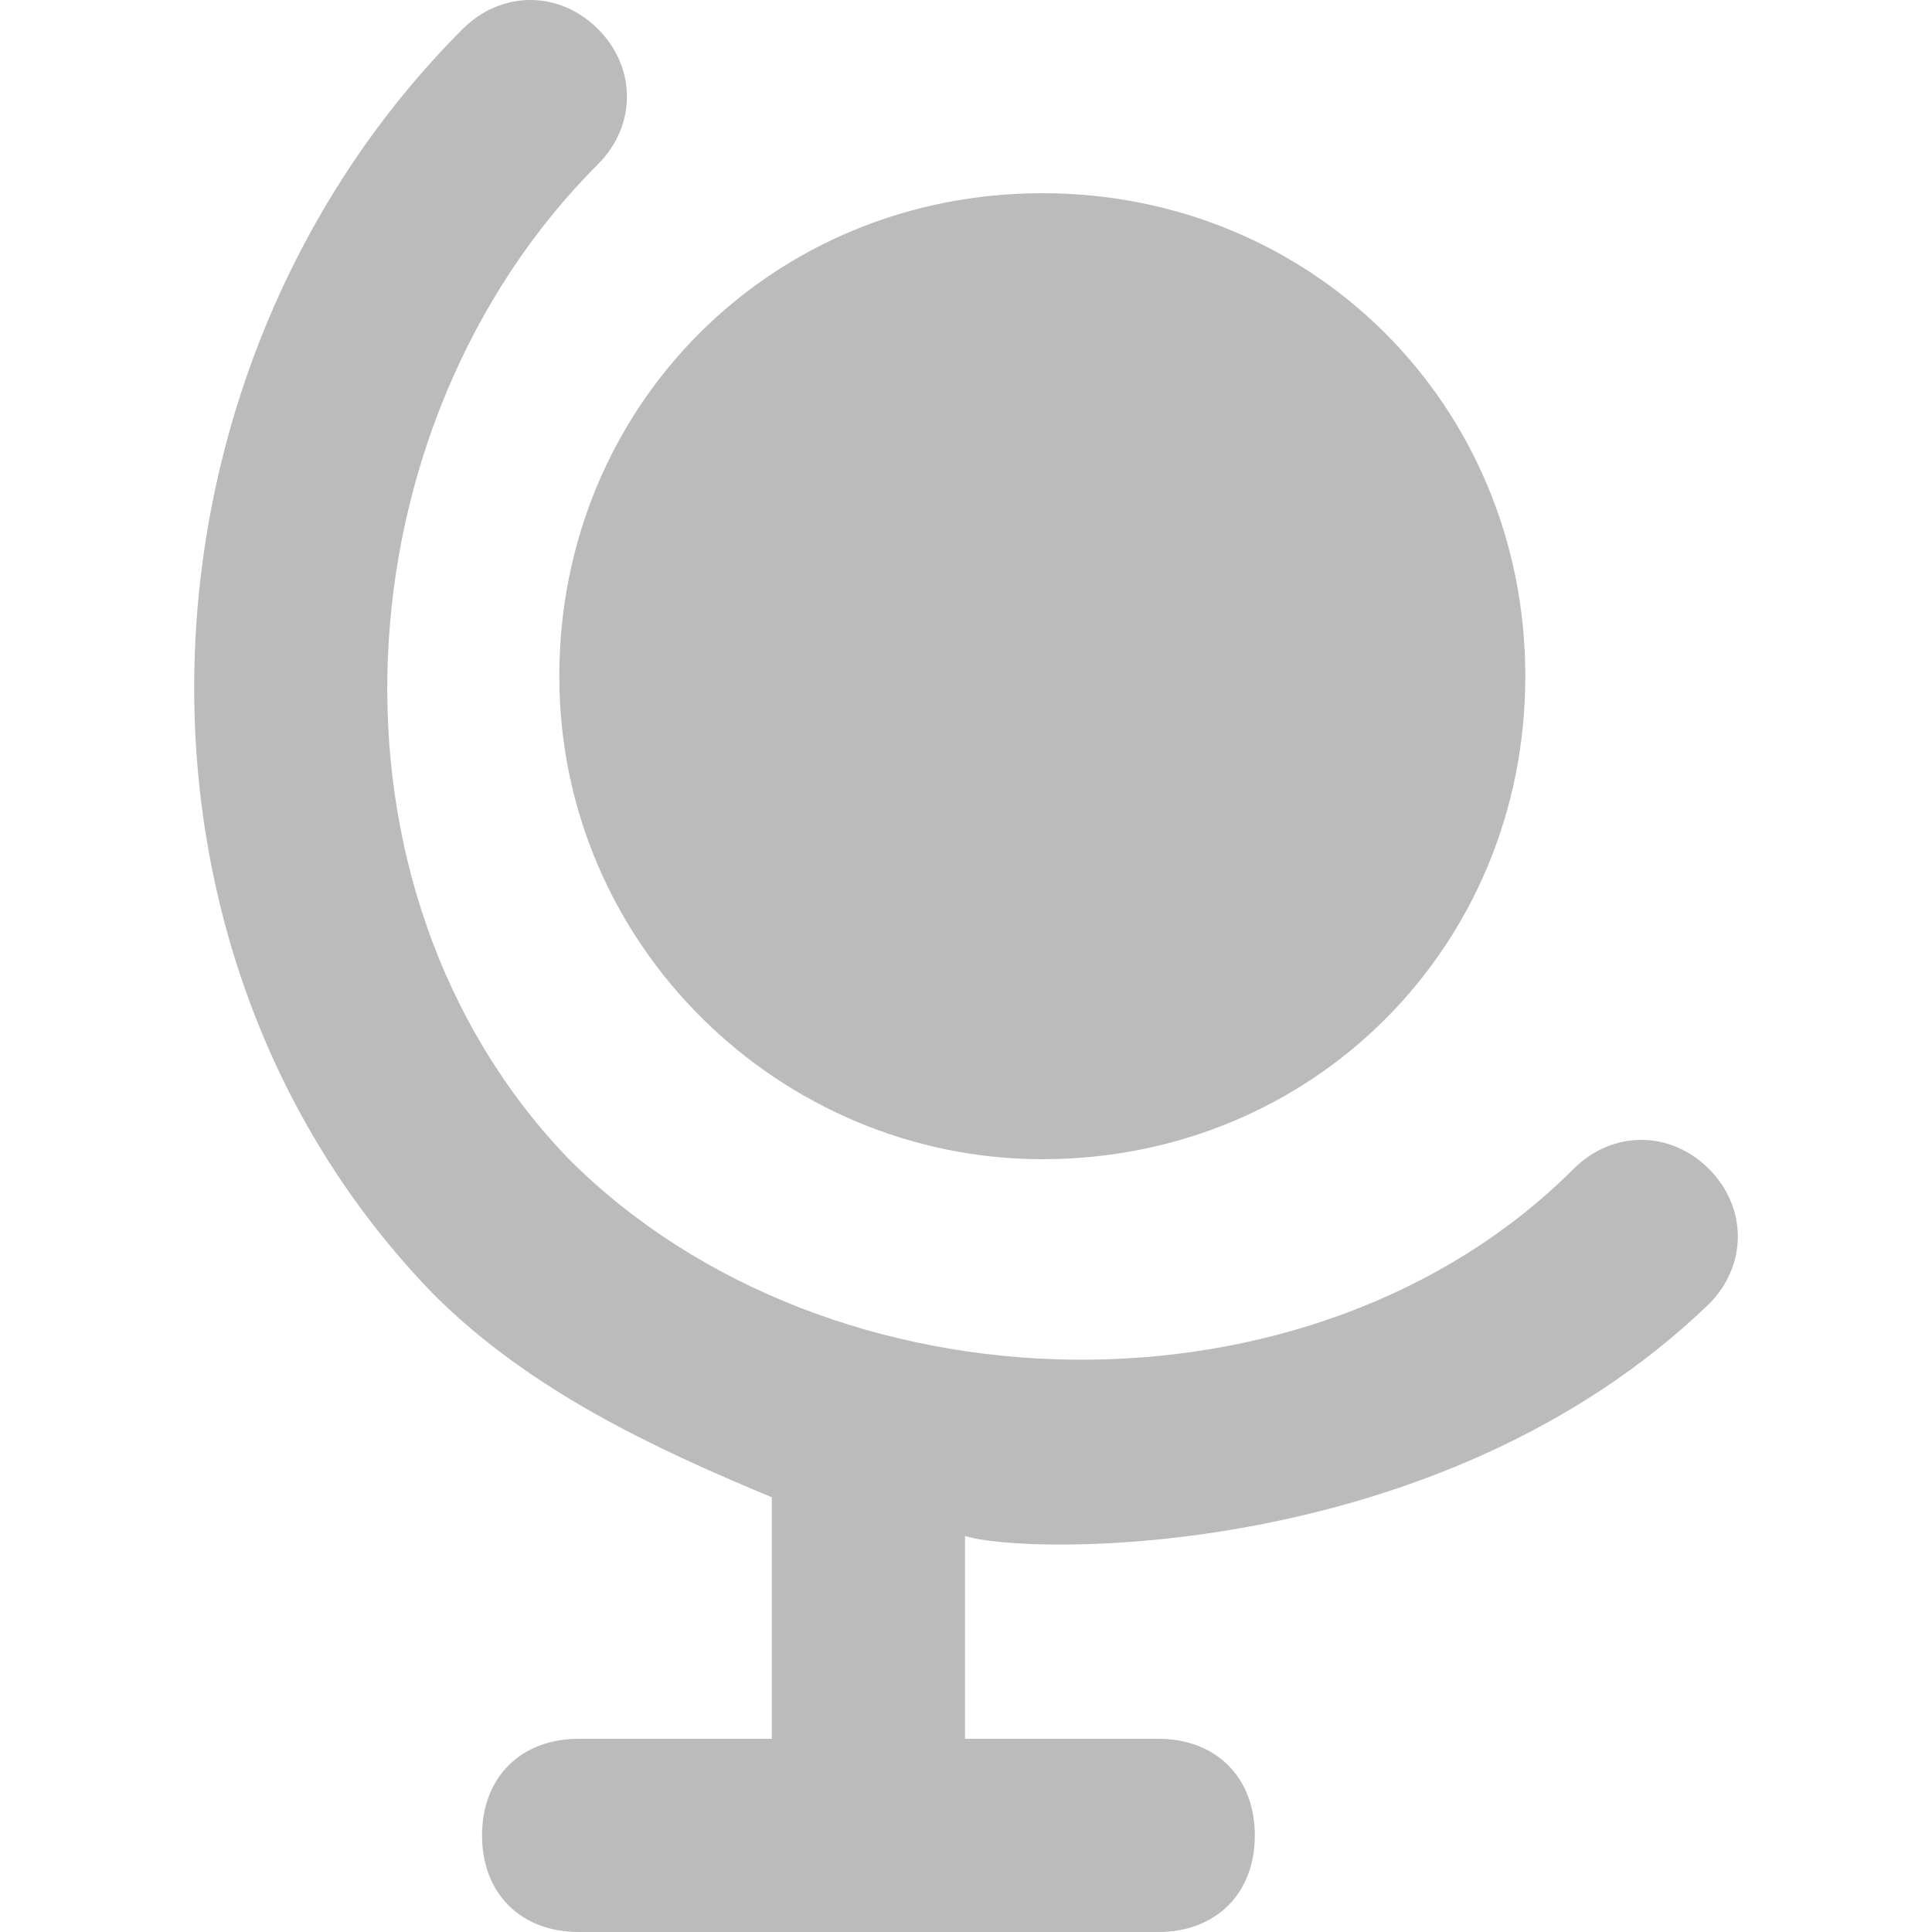 <svg width="30" height="30" viewBox="0 0 30 30" fill="none" xmlns="http://www.w3.org/2000/svg">
<path d="M26.535 20.25C27.135 19.65 27.135 18.75 26.535 18.15C25.935 17.55 25.035 17.55 24.435 18.15C20.385 22.2 12.885 22.05 8.835 18C4.785 13.8 5.235 6.6 9.285 2.55C9.885 1.95 9.885 1.05 9.285 0.45C8.685 -0.15 7.785 -0.15 7.185 0.45C1.935 5.7 1.485 14.7 6.735 20.1C8.235 21.6 10.185 22.5 11.985 23.25V27H8.985C8.085 27 7.485 27.6 7.485 28.5C7.485 29.4 8.085 30 8.985 30H17.985C18.885 30 19.485 29.4 19.485 28.5C19.485 27.6 18.885 27 17.985 27H14.985V23.85C15.885 24.15 22.335 24.3 26.535 20.25Z" fill="#BBBBBB"/>
<path d="M16.185 3C11.985 3 8.685 6.3 8.685 10.5C8.685 14.7 12.135 18 16.185 18C20.385 18 23.685 14.7 23.685 10.5C23.685 6.3 20.385 3 16.185 3Z" fill="#BBBBBB"/>
</svg>
